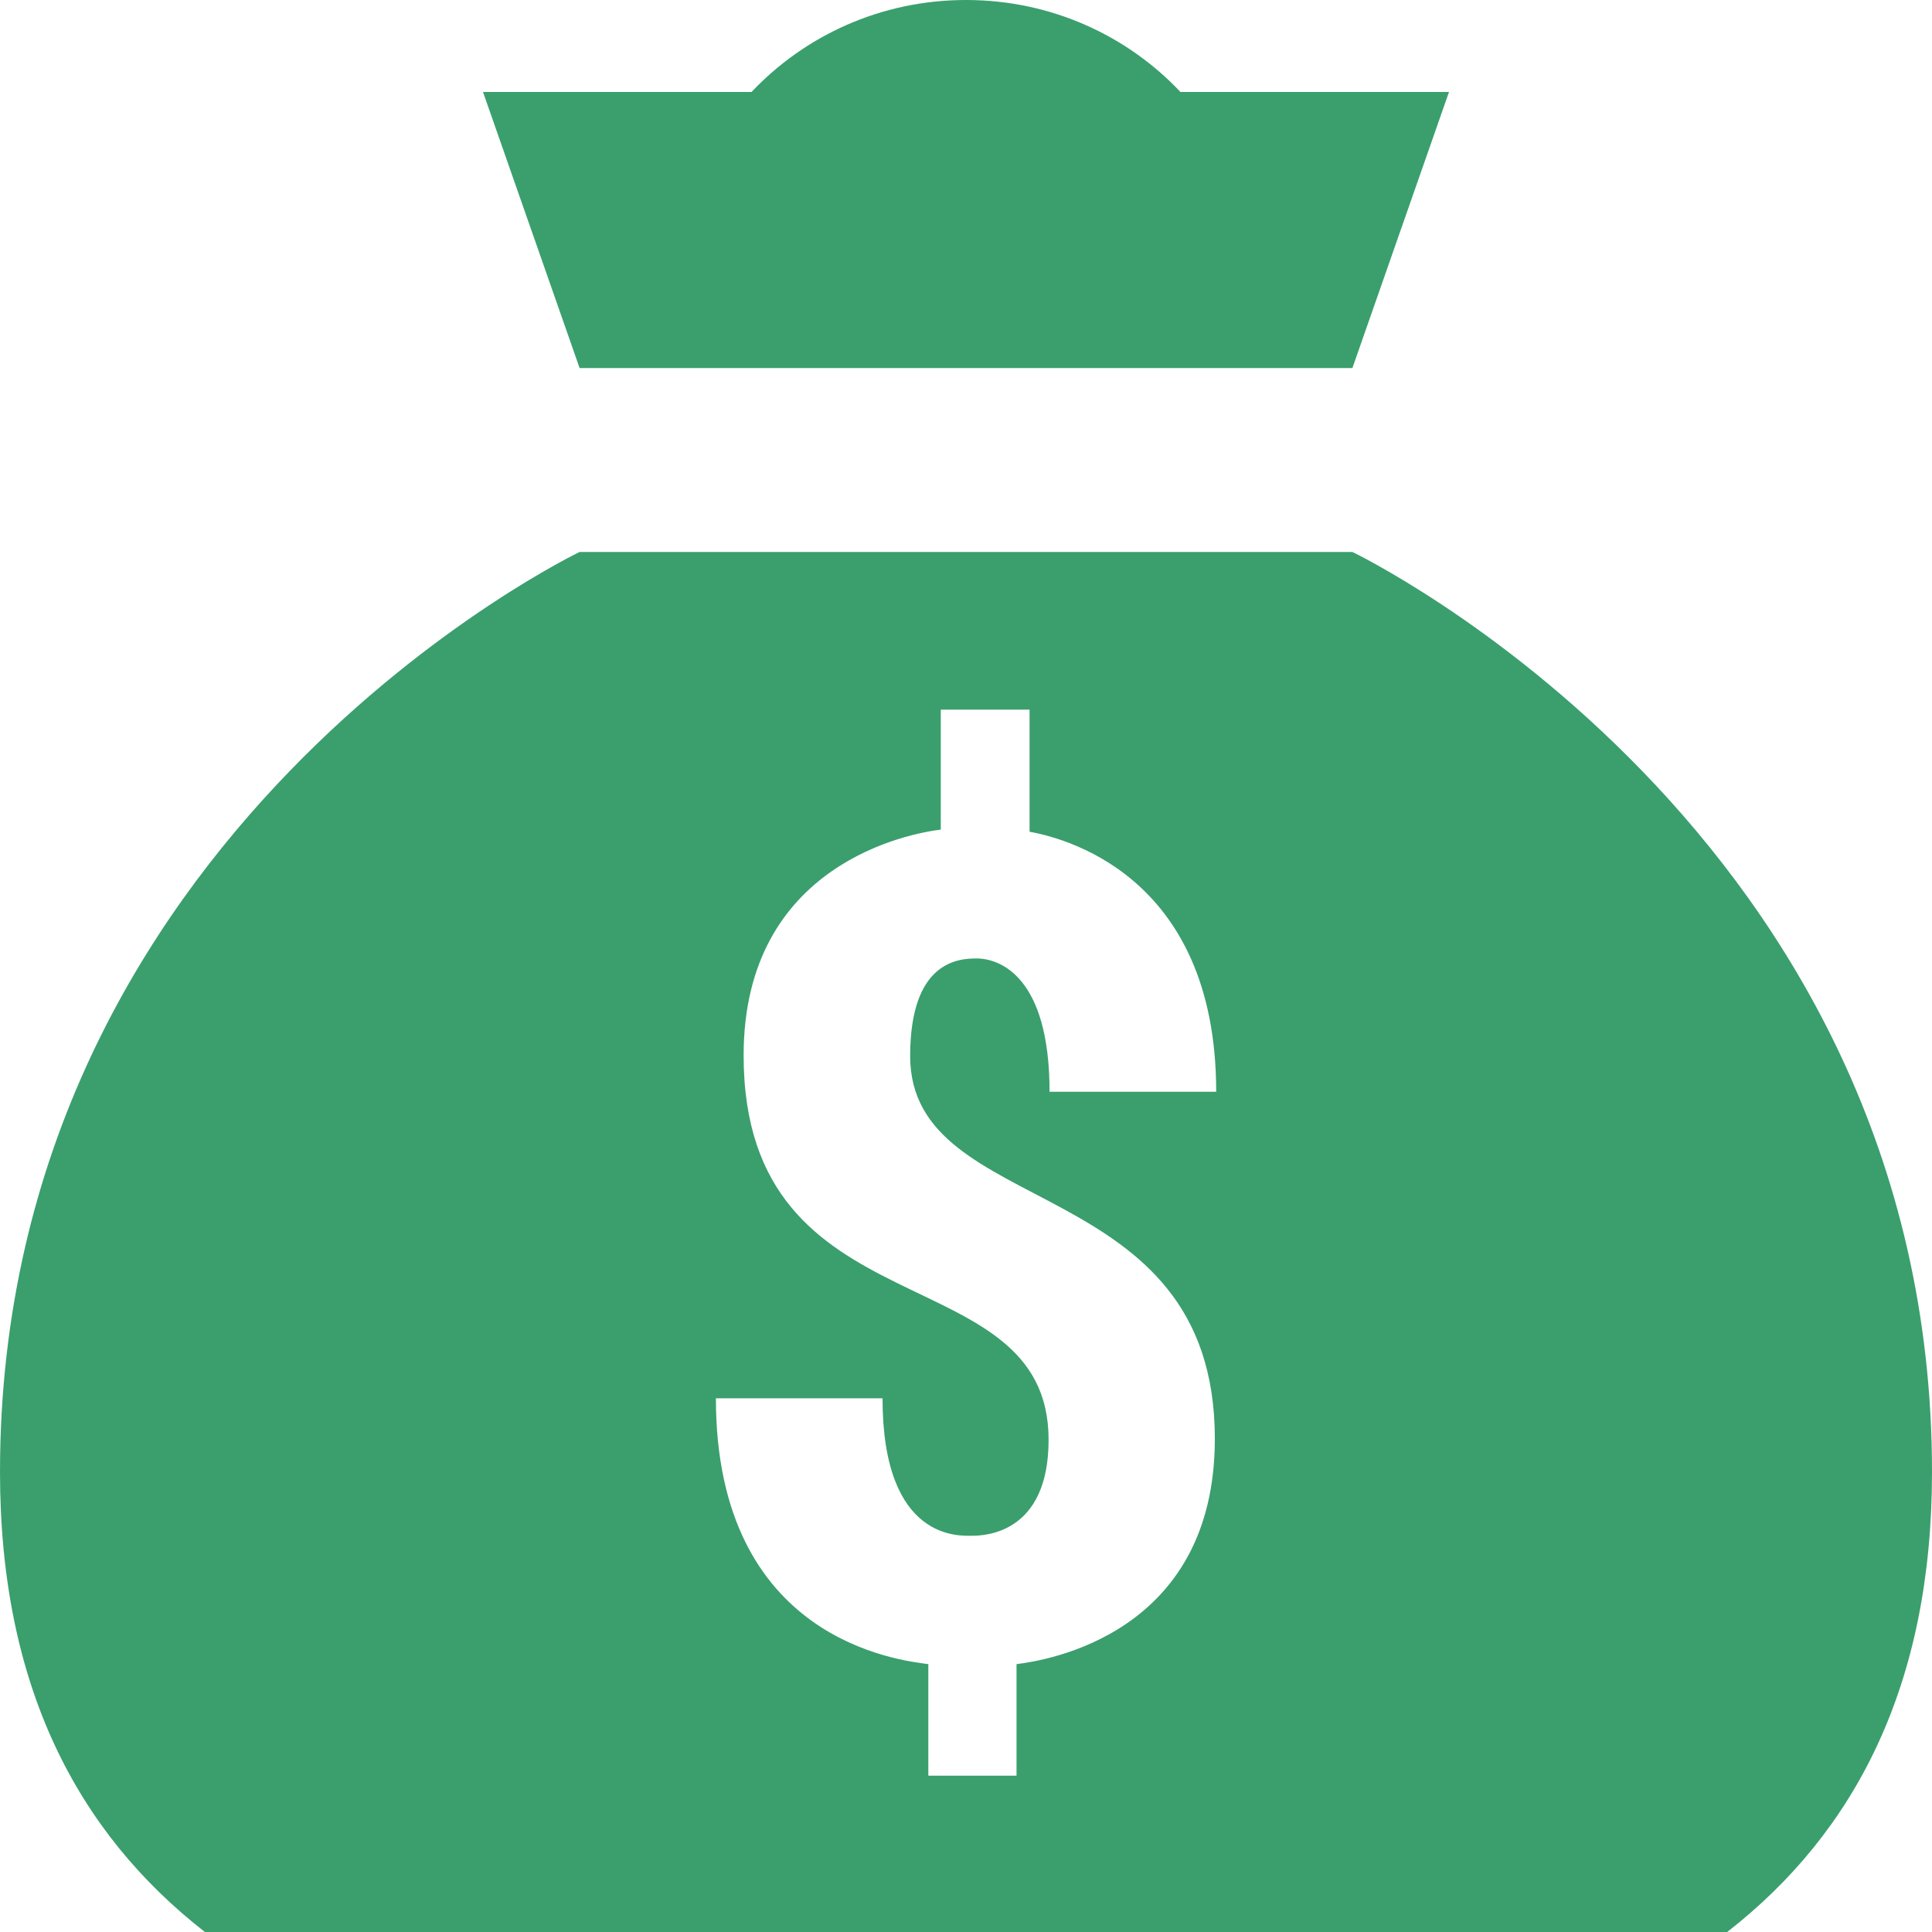 <svg xmlns="http://www.w3.org/2000/svg" width="20" height="20" viewBox="0 0 20 20">
    <path fill="#3A9F6D" d="M10 0c-.885 0-1.672.372-2.22.952H5L6 3.81h8l1-2.858h-2.78C11.673.372 10.886 0 10 0zM6 5.714s-6 2.87-6 9.524c0 2.209.797 3.73 2.121 4.762H17.88C19.203 18.969 20 17.447 20 15.238c0-6.652-6-9.524-6-9.524H6zm3.738 1.632h.92V8.61c.292.054 1.932.408 1.932 2.692h-1.725c0-1.193-.514-1.38-.756-1.38-.189 0-.687.03-.687 1.01-.001 1.71 3.154 1.176 3.154 3.962 0 2.023-1.744 2.295-2.053 2.333v1.155H9.61v-1.155c-.285-.038-2.199-.238-2.199-2.752h1.725c0 1.484.804 1.423.926 1.423.134 0 .793-.023.793-.993 0-1.937-3.157-1.078-3.157-3.98 0-1.99 1.732-2.3 2.041-2.337V7.346z"/>
</svg>
